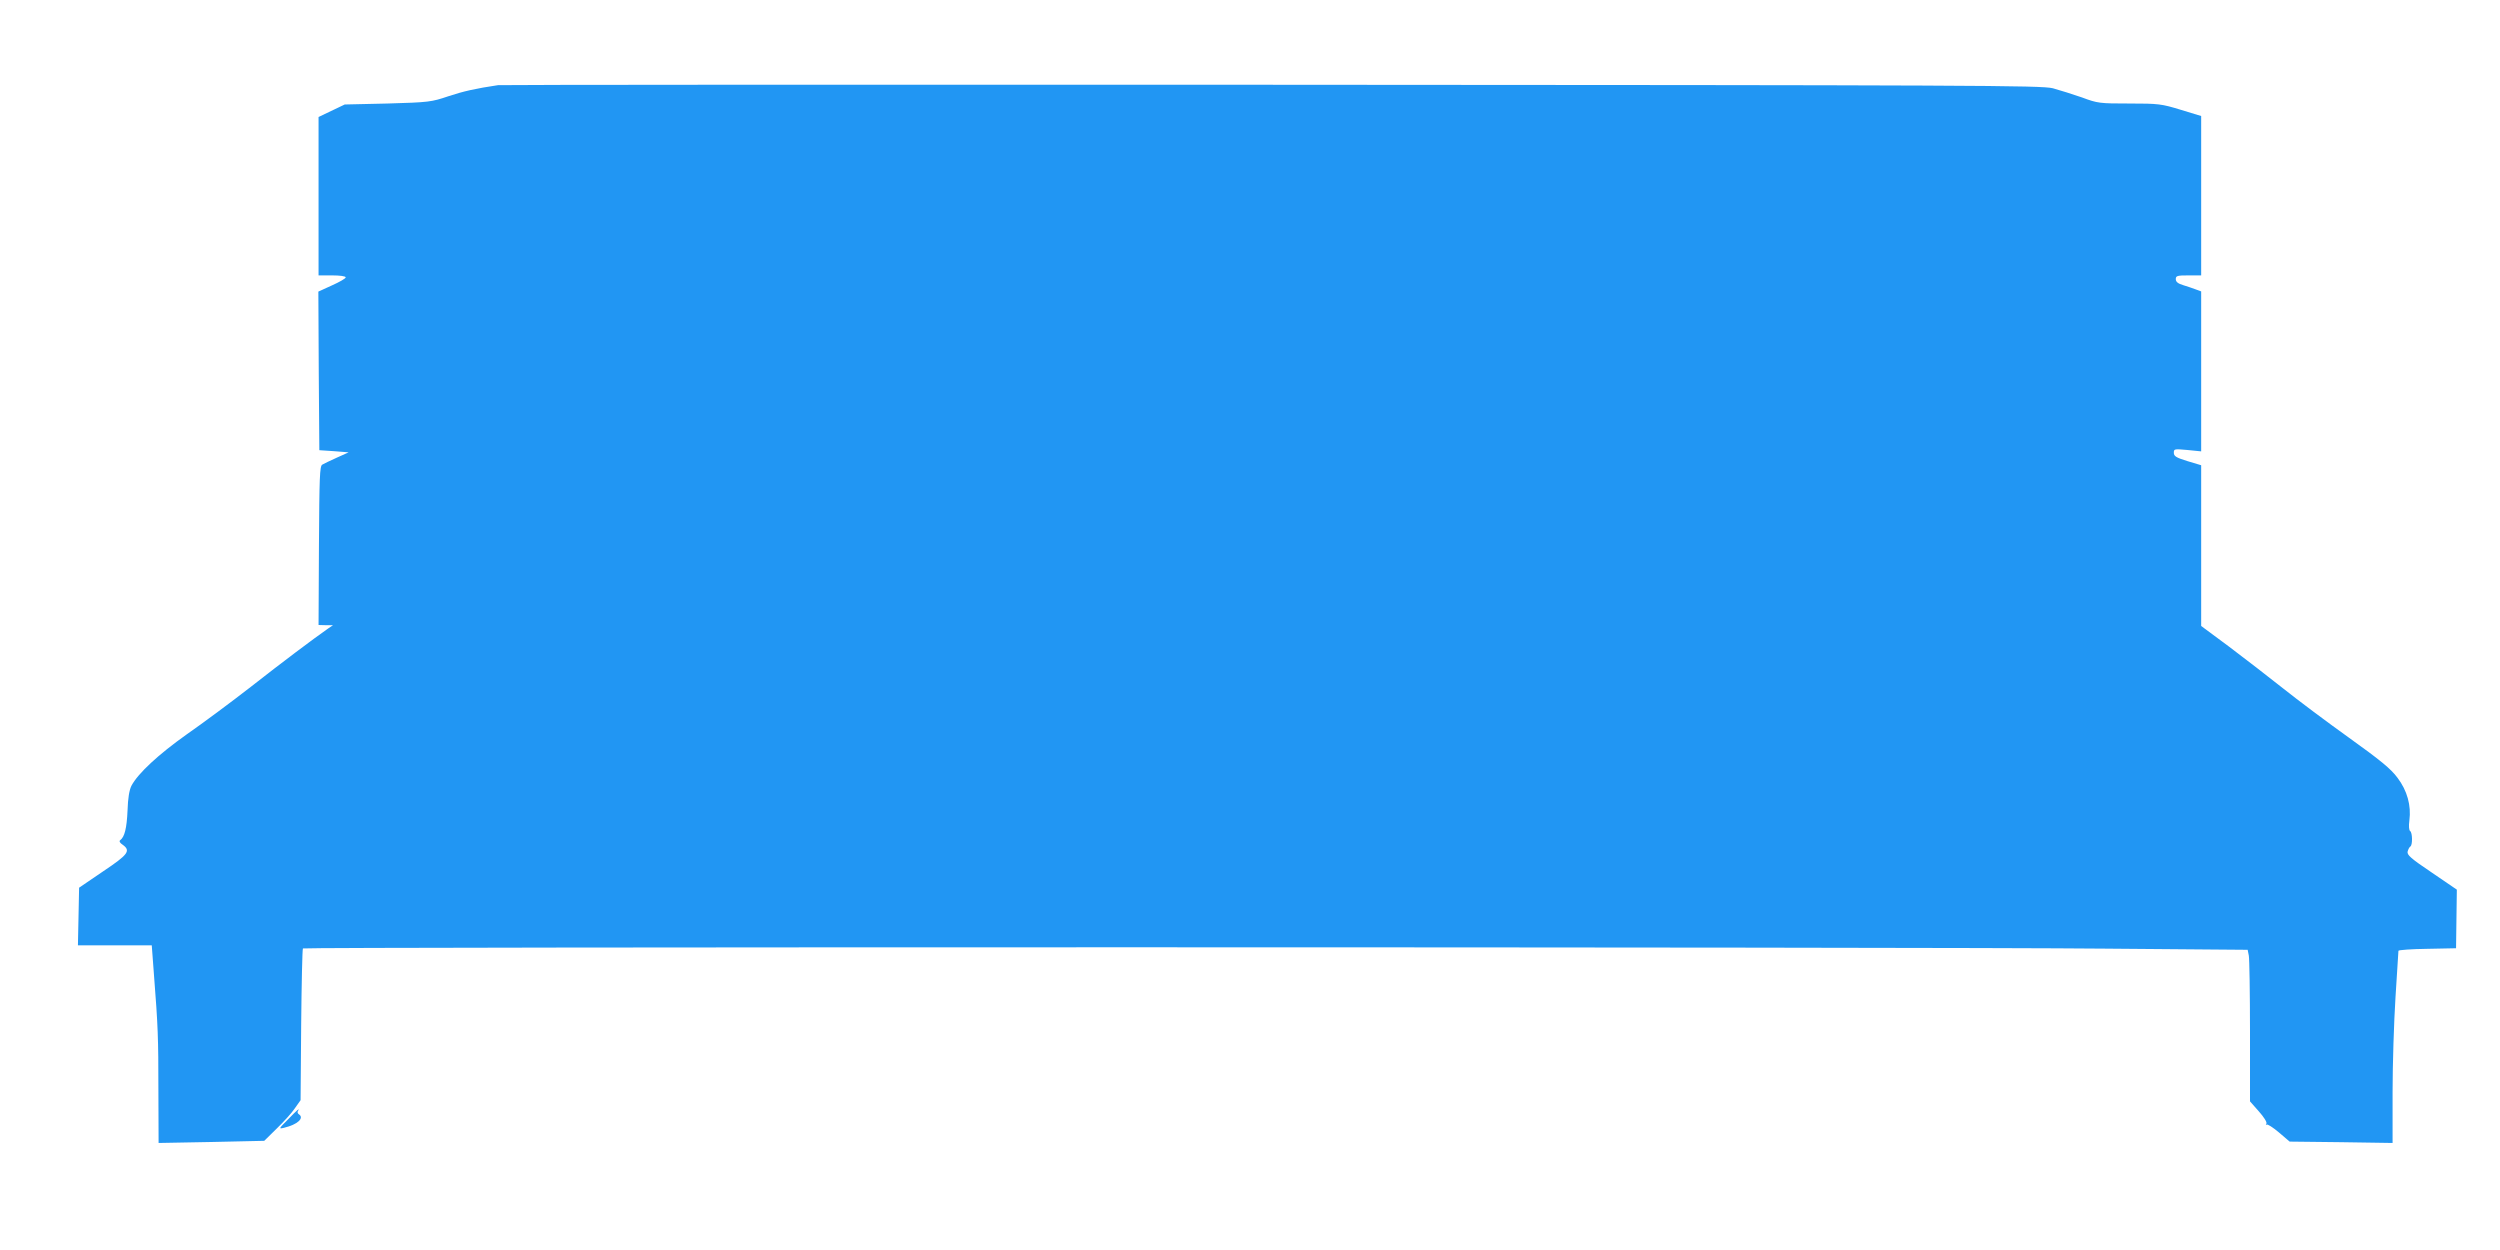 <?xml version="1.0" standalone="no"?>
<!DOCTYPE svg PUBLIC "-//W3C//DTD SVG 20010904//EN"
 "http://www.w3.org/TR/2001/REC-SVG-20010904/DTD/svg10.dtd">
<svg version="1.0" xmlns="http://www.w3.org/2000/svg"
 width="1280pt" height="640pt" viewBox="0 0 1280 640"
 preserveAspectRatio="xMidYMid meet">
<g transform="translate(0,640) scale(0.1,-0.1)"
fill="#2196f3" stroke="none">
<path d="M2550 5964 c-114 -17 -177 -31 -255 -57 -86 -29 -99 -31 -310 -37
l-220 -5 -67 -32 -67 -32 0 -405 0 -406 69 0 c40 0 70 -4 70 -10 0 -6 -32 -24
-70 -41 l-70 -32 2 -406 3 -406 75 -5 75 -6 -60 -27 c-33 -15 -67 -31 -75 -36
-13 -7 -15 -65 -17 -415 l-2 -406 37 -1 37 0 -25 -17 c-76 -53 -237 -174 -395
-298 -99 -77 -247 -187 -329 -244 -145 -103 -249 -199 -283 -263 -11 -22 -18
-63 -20 -127 -4 -90 -15 -136 -38 -152 -6 -5 -1 -14 13 -23 43 -31 29 -50
-101 -137 l-122 -83 -3 -148 -3 -147 189 0 189 0 11 -147 c21 -269 23 -326 23
-596 l1 -269 271 5 270 6 64 63 c36 35 78 81 93 104 l29 41 3 386 c2 212 6
388 9 391 8 8 8325 8 9226 -1 l731 -6 6 -30 c3 -16 6 -191 6 -388 l0 -358 45
-51 c26 -29 43 -56 39 -63 -4 -7 -4 -9 1 -5 4 4 32 -14 63 -40 l55 -47 263 -3
264 -4 0 259 c0 142 7 362 15 488 8 127 15 233 15 237 0 4 66 9 148 10 l147 3
2 150 2 150 -129 88 c-107 72 -127 90 -123 107 3 11 9 23 14 26 12 7 11 71 -1
79 -6 4 -8 25 -4 54 10 77 -11 153 -61 219 -34 46 -88 90 -247 204 -112 80
-264 194 -338 253 -74 59 -199 155 -277 214 l-143 106 0 412 0 411 -70 21
c-58 18 -70 25 -70 43 0 20 3 20 70 14 l70 -7 0 409 0 410 -27 10 c-16 6 -45
16 -65 22 -27 8 -38 17 -38 31 0 17 8 19 65 19 l65 0 0 408 0 408 -105 32
c-98 30 -113 32 -263 32 -151 0 -162 1 -242 31 -46 16 -113 37 -149 47 -61 15
-371 16 -4001 18 -2164 1 -3946 0 -3960 -2z"/>
<path d="M1475 669 c-49 -49 -49 -50 -20 -43 68 16 105 50 75 69 -6 4 -8 11
-5 16 13 20 -3 7 -50 -42z"/>
</g>
</svg>
